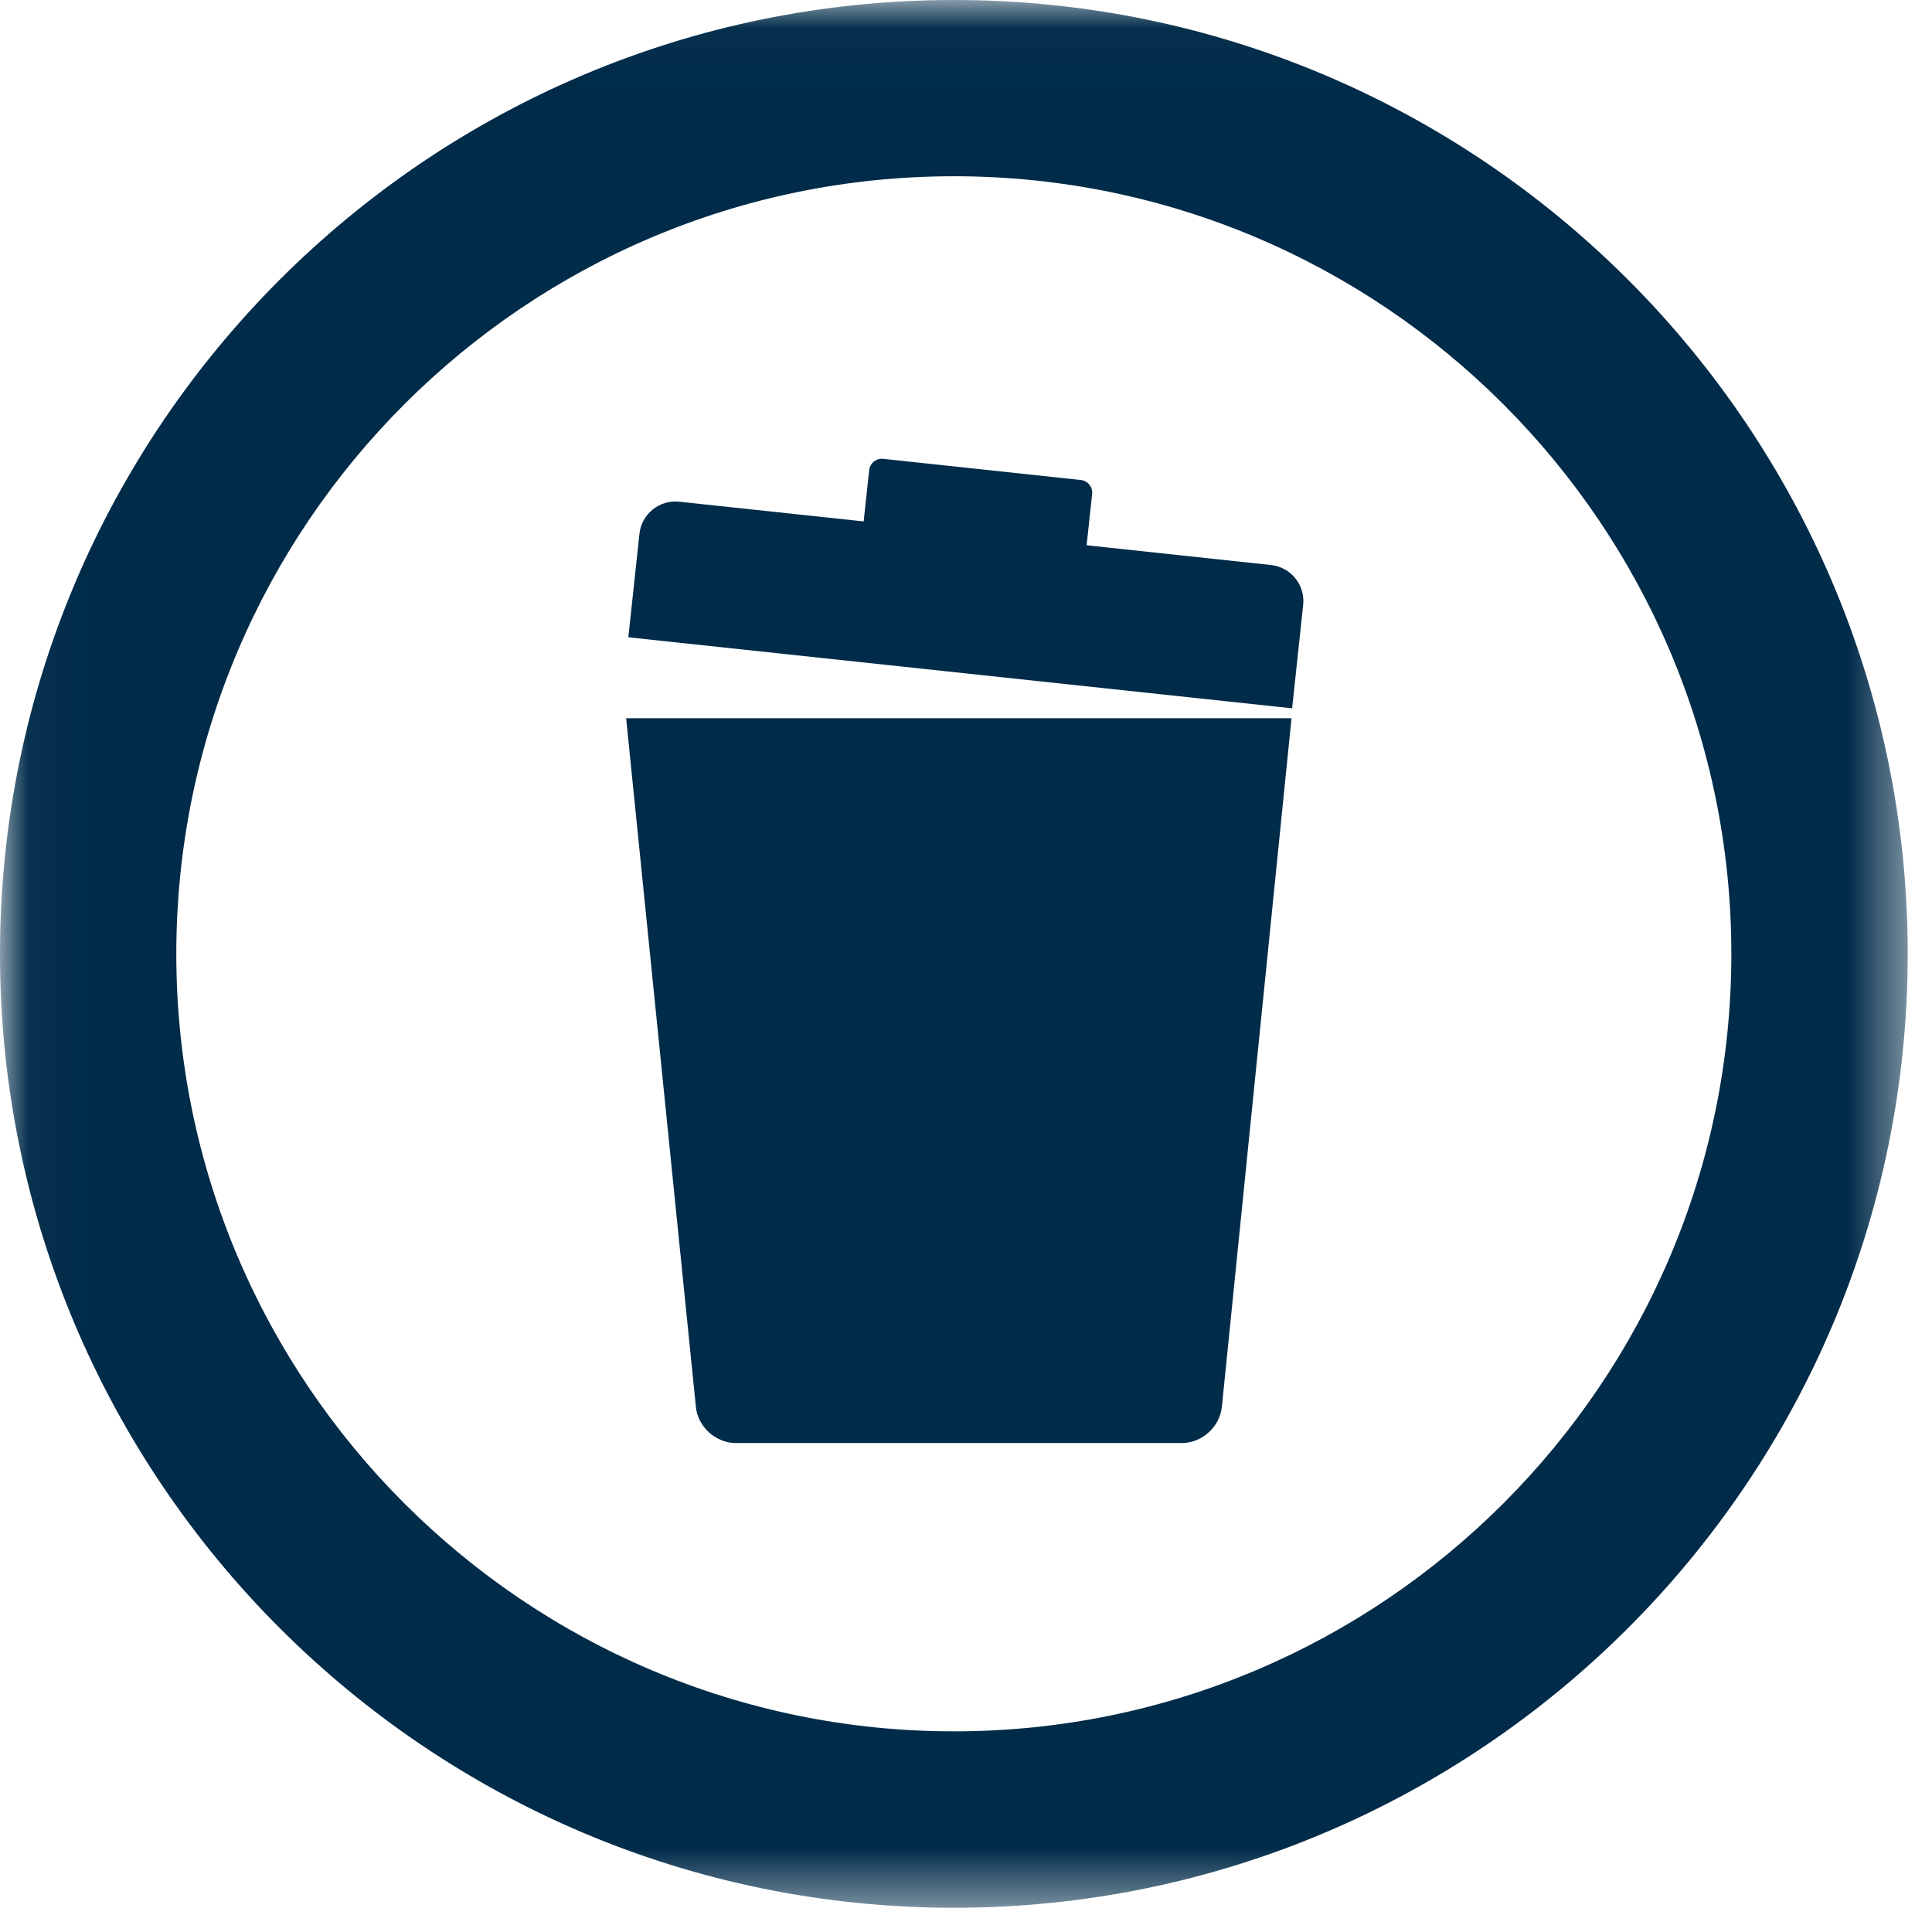 <?xml version="1.0" encoding="UTF-8"?>
<svg width="35px" height="35px" viewBox="0 0 35 35" version="1.1" xmlns="http://www.w3.org/2000/svg" xmlns:xlink="http://www.w3.org/1999/xlink">
    <!-- Generator: Sketch 58 (84663) - https://sketch.com -->
    <title>COP_IC_GARBAGE_MARSDEN_R_POS</title>
    <desc>Created with Sketch.</desc>
    <defs>
        <polygon id="path-1" points="0.032 0.022 34.56 0.022 34.56 34.56 0.032 34.56"></polygon>
    </defs>
    <g id="Desktop" stroke="none" stroke-width="1" fill="none" fill-rule="evenodd">
        <g id="Home" transform="translate(-953, -552)">
            <g id="COP_IC_GARBAGE_MARSDEN_R_POS" transform="translate(953, 552)">
                <g id="Group-3">
                    <mask id="mask-2" fill="white">
                        <use xlink:href="#path-1"></use>
                    </mask>
                    <g id="Clip-2"></g>
                    <path d="M31.365,17.282 C31.365,25.047 25.047,31.365 17.281,31.365 C9.513,31.365 3.194,25.047 3.194,17.282 C3.194,9.513 9.513,3.193 17.281,3.193 C25.047,3.193 31.365,9.513 31.365,17.282 Z M17.281,0 C7.752,0 0,7.753 0,17.282 C0,26.809 7.752,34.561 17.281,34.561 C26.809,34.561 34.56,26.809 34.56,17.282 C34.56,7.753 26.809,0 17.281,0 L17.281,0 Z" id="Fill-1" fill="#002B49" mask="url(#mask-2)"></path>
                </g>
                <path d="M23.026,10.236 L19.685,9.878 L19.785,8.948 C19.798,8.823 19.706,8.709 19.581,8.696 L15.999,8.312 C15.874,8.299 15.76,8.391 15.746,8.516 L15.646,9.446 L12.306,9.089 C11.947,9.049 11.622,9.312 11.584,9.671 L11.383,11.545 L23.408,12.832 L23.608,10.958 C23.647,10.599 23.385,10.274 23.026,10.236 Z M11.343,13.012 L23.397,13.012 L22.135,25.489 C22.098,25.848 21.773,26.142 21.412,26.142 L13.329,26.142 C12.968,26.142 12.642,25.848 12.607,25.489 L11.343,13.012 L11.343,13.012 Z" id="Fill-4" fill="#002B49"></path>
            </g>
        </g>
    </g>
</svg>